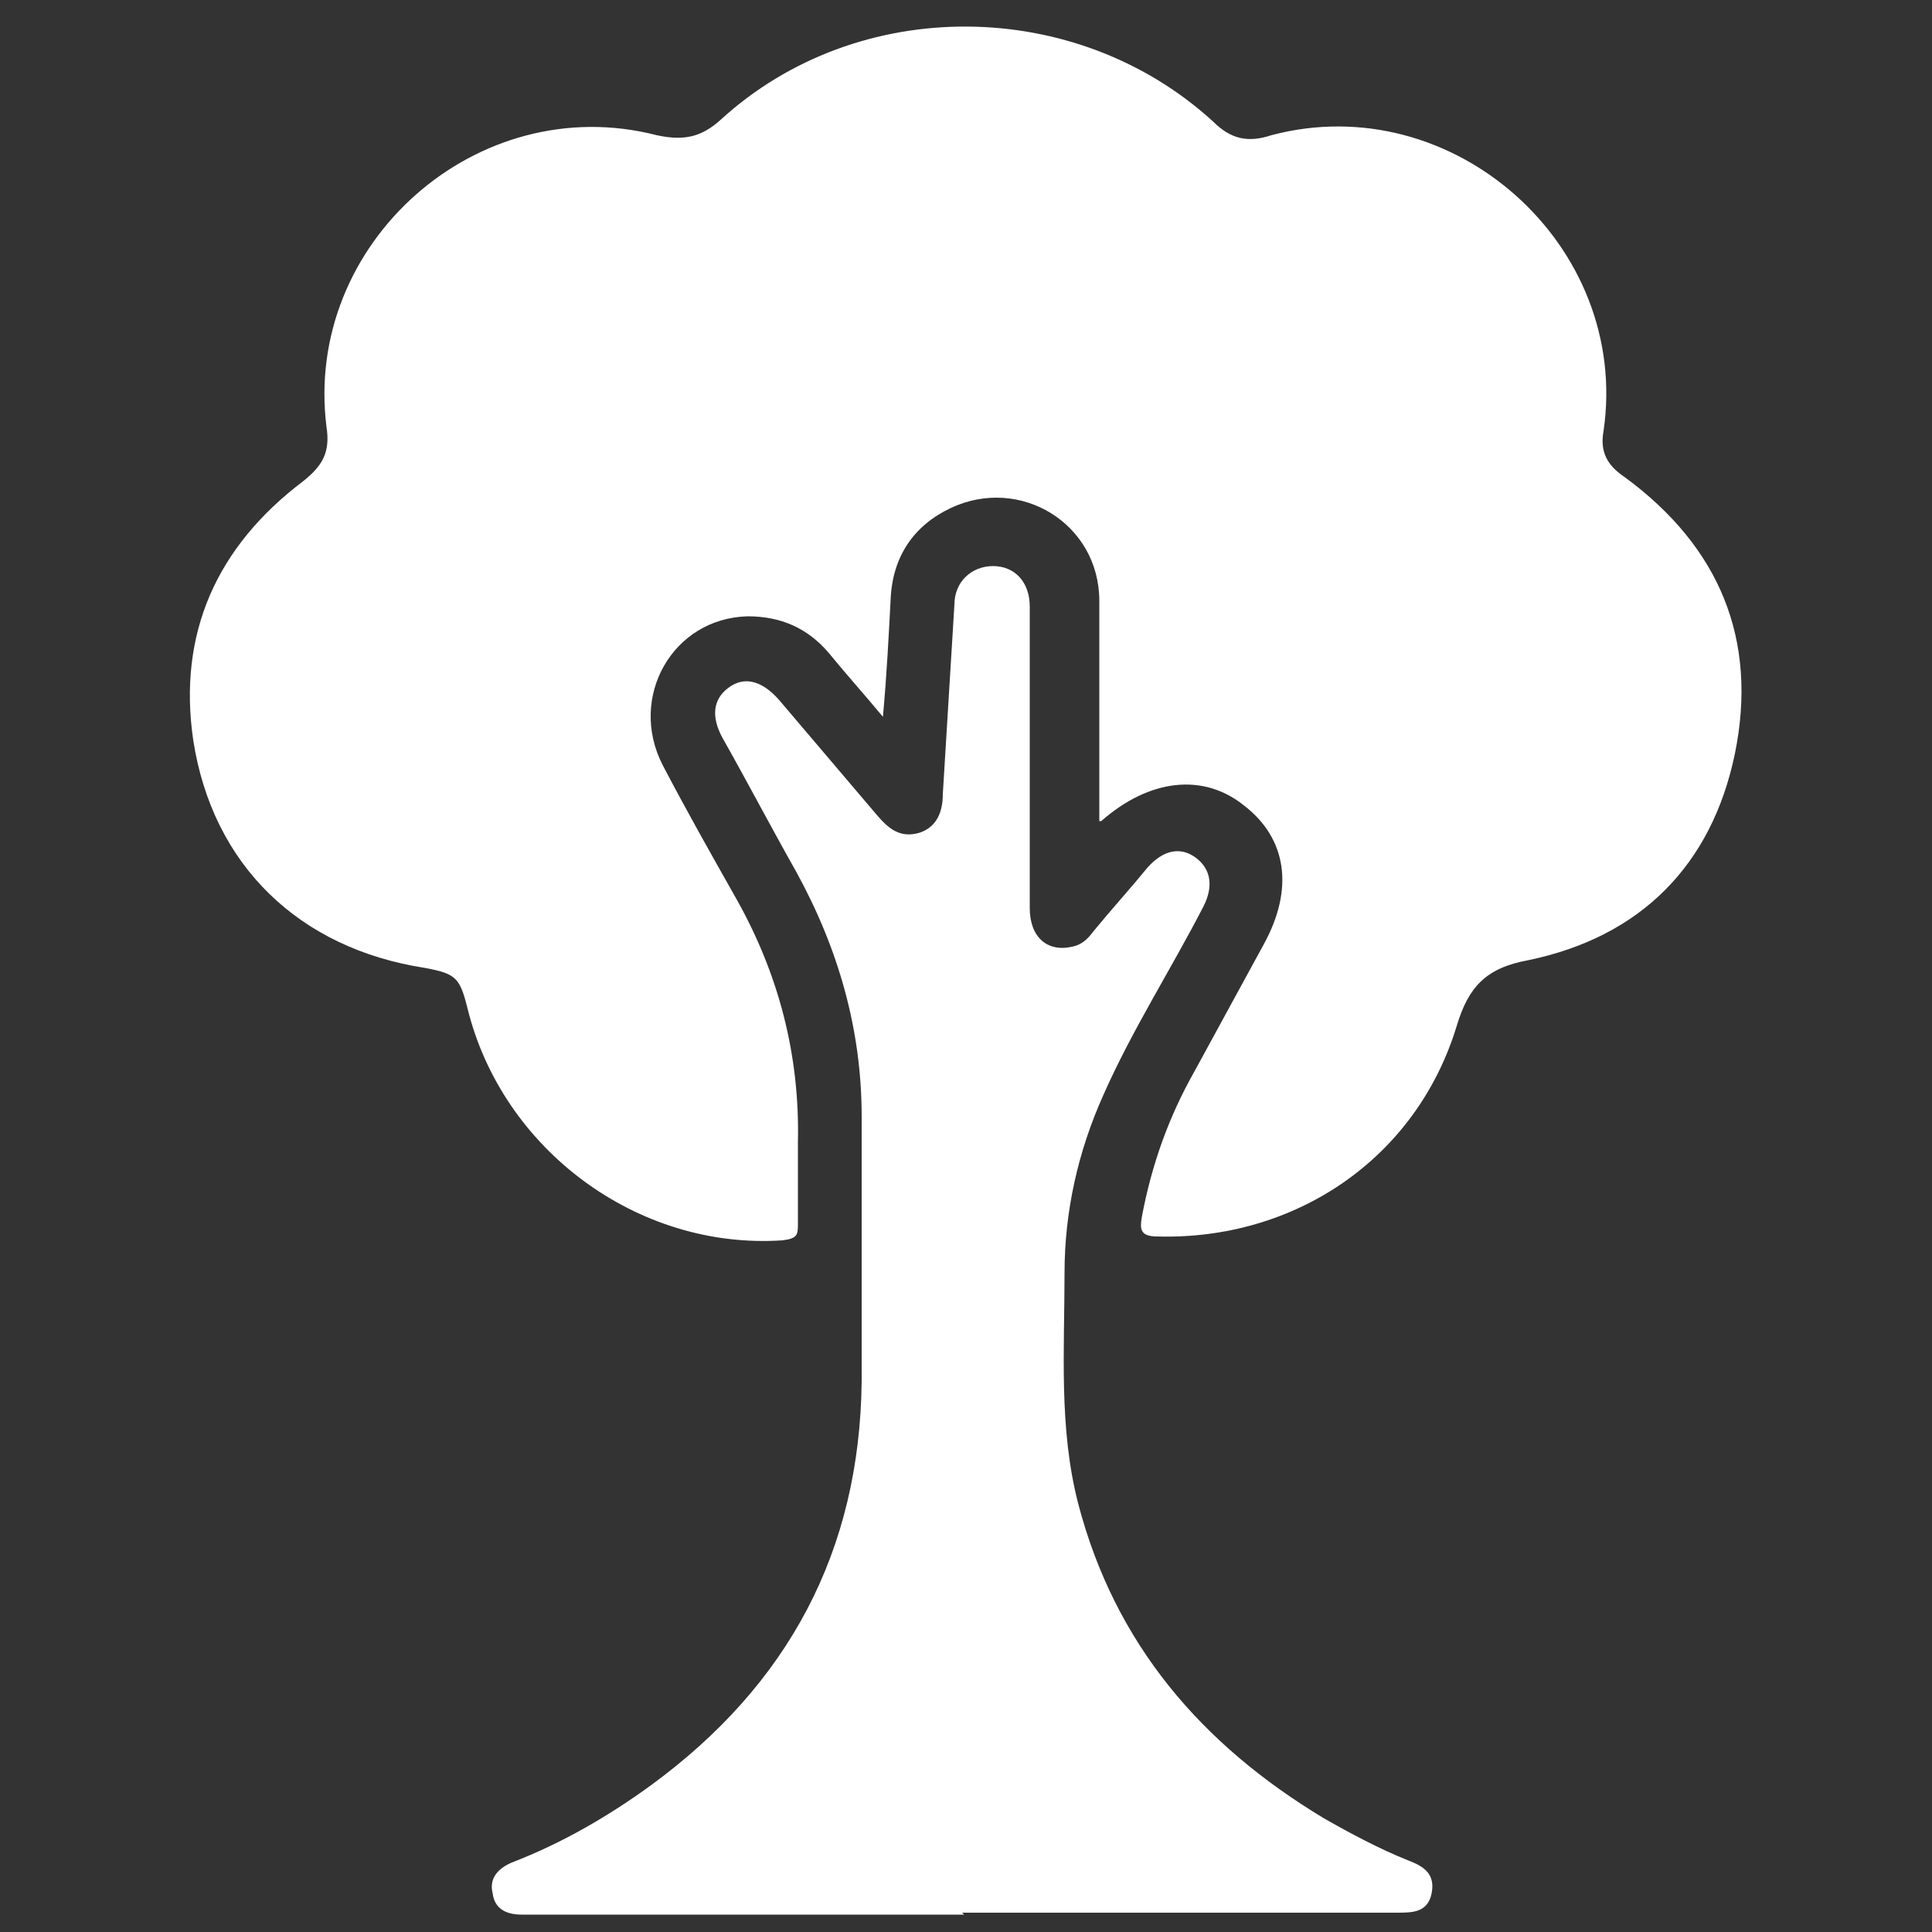 <?xml version="1.0" encoding="UTF-8"?>
<svg xmlns="http://www.w3.org/2000/svg" version="1.1" viewBox="0 0 100 100">
  <rect x="0" y="0" width="100" height="100" fill="#333333" stroke="none"/>
  <defs>
    <style>
      .cls-1 {
        fill: #fff;
      }
    </style>
  </defs>
  <!-- Generator: Adobe Illustrator 28.6.0, SVG Export Plug-In . SVG Version: 1.2.0 Build 709)  -->
  <g>
    <g id="Capa_1">
      <path class="cls-1" d="M56.9,42.5c0-3.9,0-7.7,0-11.4,0-4-4.1-6.5-7.7-4.8-1.9.9-3,2.5-3.1,4.7-.1,1.9-.2,3.9-.4,6.1-1-1.2-1.9-2.2-2.8-3.3-1.1-1.3-2.5-1.9-4.2-1.9-3.9.1-6.2,4.2-4.4,7.7,1.2,2.3,2.5,4.6,3.8,6.9,2.2,3.9,3.3,8.1,3.2,12.6,0,1.4,0,2.8,0,4.2,0,.6,0,.8-.8.9-7.5.5-14.5-4.7-16.3-12-.4-1.6-.6-1.8-2.2-2.1-6.5-1-11-5.3-12-11.8-.8-5.5,1.2-10,5.7-13.4,1-.8,1.4-1.5,1.2-2.8-1.2-9.5,7.8-17.5,17.1-15.1,1.4.3,2.3.1,3.3-.8,7.1-6.5,18.4-6.4,25.5.1.9.9,1.8,1.1,3,.7,9.4-2.5,18.6,5.7,17.2,15.3-.2,1.1.2,1.8,1.1,2.4,4.9,3.6,6.9,8.4,5.7,14.3-1.2,5.8-4.9,9.5-10.7,10.7-2.2.4-3.1,1.4-3.7,3.4-2.1,6.9-8.4,11.1-15.5,10.9-.9,0-.9-.4-.8-1,.5-2.7,1.4-5.2,2.7-7.5,1.2-2.2,2.4-4.4,3.6-6.6,1.6-2.9,1.2-5.5-1-7.2-2.1-1.7-4.9-1.4-7.4.8Z"/>
      <path class="cls-1" d="M49.9,99.1c-7.4,0-14.8,0-22.2,0-.2,0-.5,0-.7,0-.8,0-1.4-.3-1.5-1.1-.2-.8.3-1.3,1-1.6,2.6-1,5-2.4,7.2-4,7.1-5.2,10.8-12.1,10.9-20.9,0-4.6,0-9.1,0-13.7,0-4.5-1.2-8.7-3.4-12.7-1.3-2.3-2.5-4.6-3.8-6.9-.6-1.1-.5-2,.3-2.6.8-.6,1.7-.4,2.6.6,1.7,2,3.4,4,5.1,6,.6.7,1.2,1.2,2.2.9.9-.3,1.2-1.1,1.2-2,.2-3.3.4-6.5.6-9.8,0-1.2.9-2,2-2,1.1,0,1.9.8,1.9,2.1,0,5.2,0,10.4,0,15.6,0,1.5.9,2.3,2.2,2,.5-.1.8-.4,1.1-.8.9-1.1,1.9-2.2,2.8-3.3.8-.9,1.7-1.1,2.5-.5.8.6.9,1.5.4,2.5-1.7,3.3-3.7,6.4-5.2,9.8-1.3,2.9-2,6-2,9.2,0,4-.3,8,.7,11.9,1.9,7.3,6.4,12.5,12.7,16.3,1.4.8,2.9,1.6,4.4,2.2.8.3,1.4.7,1.2,1.7-.2,1-1,1-1.8,1-7.5,0-15,0-22.5,0Z"/>
    </g>
  </g>
</svg>
